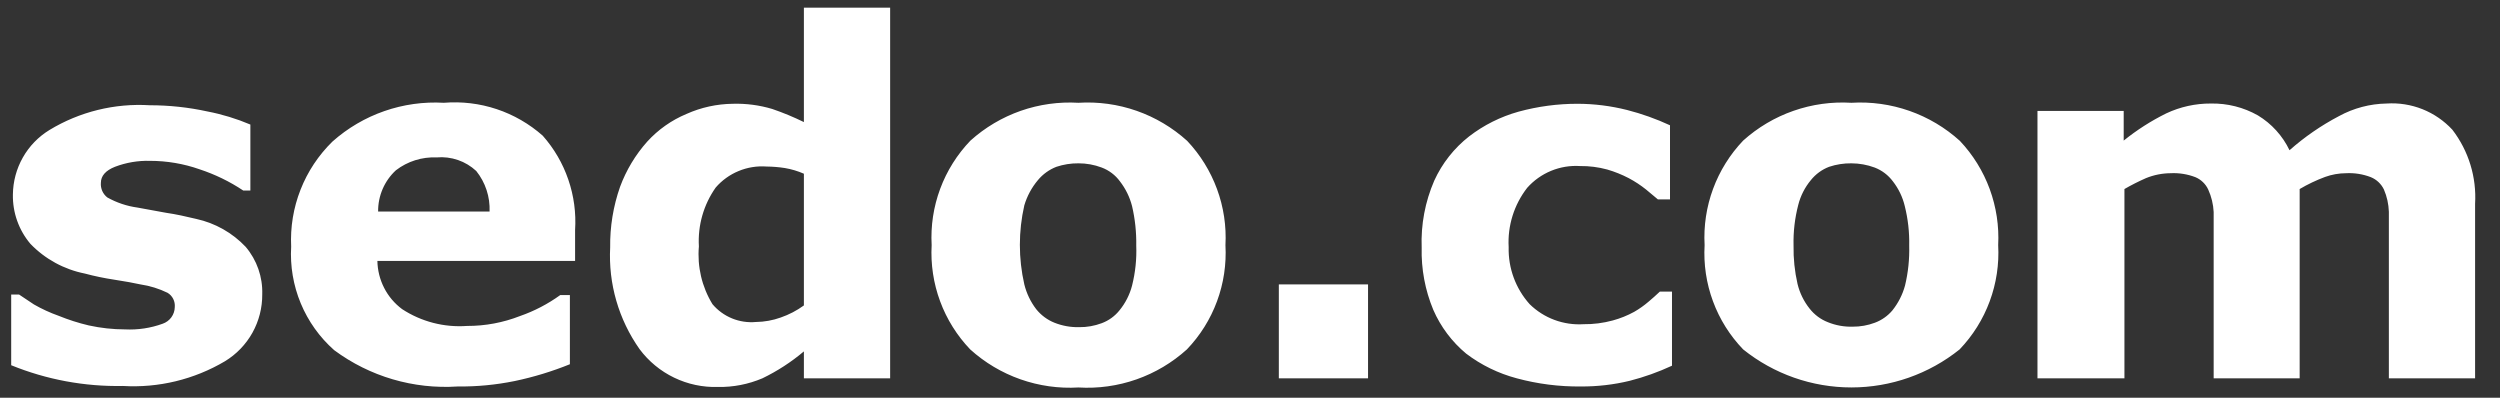 <svg width="88" height="14" viewBox="0 0 88 14" fill="none" xmlns="http://www.w3.org/2000/svg">
<rect x="0" y="0" width="88" height="14" fill="#333333" stroke="none"/>
<path fill-rule="evenodd" clip-rule="evenodd" d="M28.297 13.317H31.333V0.27H28.297V4.297C27.936 4.12 27.564 3.966 27.184 3.836C26.733 3.701 26.263 3.639 25.792 3.653C25.231 3.66 24.678 3.781 24.166 4.01C23.639 4.23 23.167 4.562 22.783 4.984C22.367 5.45 22.043 5.99 21.826 6.576C21.586 7.26 21.468 7.982 21.478 8.707C21.411 9.984 21.776 11.246 22.513 12.29C22.832 12.718 23.249 13.062 23.729 13.293C24.209 13.525 24.738 13.637 25.27 13.621C25.808 13.631 26.341 13.527 26.836 13.317C27.361 13.063 27.852 12.745 28.297 12.369V13.317ZM28.297 6.115V10.707V10.751C28.047 10.933 27.772 11.076 27.48 11.177C27.2 11.277 26.907 11.33 26.61 11.334C26.323 11.36 26.034 11.317 25.768 11.208C25.501 11.099 25.265 10.927 25.079 10.707C24.706 10.097 24.539 9.384 24.601 8.672C24.558 7.935 24.767 7.205 25.192 6.602C25.412 6.347 25.689 6.148 26 6.02C26.311 5.891 26.648 5.837 26.984 5.862C27.199 5.864 27.415 5.882 27.628 5.915C27.858 5.954 28.083 6.021 28.297 6.115ZM20.243 9.185H13.284C13.29 9.516 13.371 9.84 13.522 10.134C13.672 10.429 13.889 10.684 14.154 10.881C14.831 11.324 15.635 11.532 16.442 11.473C17.078 11.475 17.71 11.357 18.303 11.125C18.809 10.949 19.287 10.7 19.721 10.386H20.06V12.821C19.432 13.075 18.783 13.273 18.12 13.412C17.459 13.547 16.786 13.612 16.111 13.604C14.556 13.707 13.014 13.254 11.762 12.325C11.25 11.872 10.848 11.308 10.586 10.677C10.324 10.046 10.209 9.363 10.249 8.681C10.216 7.997 10.328 7.314 10.579 6.677C10.829 6.039 11.212 5.463 11.701 4.984C12.776 4.027 14.187 3.535 15.624 3.618C16.252 3.567 16.884 3.642 17.482 3.841C18.08 4.04 18.631 4.358 19.103 4.775C19.503 5.226 19.81 5.752 20.005 6.323C20.201 6.893 20.282 7.496 20.243 8.098V9.185ZM17.233 7.446C17.254 6.929 17.087 6.422 16.764 6.019C16.578 5.846 16.358 5.714 16.119 5.632C15.879 5.55 15.624 5.518 15.372 5.541C14.855 5.518 14.347 5.678 13.937 5.993C13.736 6.177 13.577 6.402 13.469 6.652C13.361 6.903 13.307 7.173 13.31 7.446H17.233ZM9.231 10.359C9.235 10.832 9.116 11.298 8.886 11.712C8.655 12.125 8.322 12.471 7.917 12.717C6.833 13.358 5.582 13.661 4.325 13.586C2.979 13.612 1.641 13.364 0.394 12.856V10.368H0.672L1.194 10.716C1.471 10.875 1.762 11.009 2.064 11.116C2.408 11.256 2.763 11.37 3.125 11.455C3.545 11.547 3.973 11.594 4.403 11.595C4.853 11.617 5.303 11.549 5.726 11.395C5.848 11.353 5.955 11.275 6.031 11.171C6.107 11.066 6.15 10.941 6.152 10.812C6.161 10.712 6.143 10.612 6.098 10.523C6.054 10.434 5.985 10.359 5.899 10.307C5.598 10.16 5.275 10.06 4.943 10.011C4.717 9.959 4.412 9.907 4.029 9.846C3.678 9.793 3.329 9.721 2.986 9.629C2.256 9.484 1.588 9.12 1.072 8.585C0.661 8.1 0.441 7.481 0.454 6.845C0.459 6.389 0.579 5.941 0.804 5.544C1.029 5.146 1.352 4.813 1.742 4.575C2.803 3.932 4.035 3.629 5.273 3.705C5.955 3.705 6.634 3.778 7.3 3.923C7.819 4.023 8.326 4.178 8.813 4.384V6.706H8.561C8.084 6.388 7.566 6.137 7.022 5.958C6.463 5.762 5.874 5.662 5.282 5.662C4.861 5.65 4.441 5.721 4.047 5.871C3.716 6.002 3.551 6.193 3.551 6.437C3.543 6.534 3.56 6.632 3.599 6.722C3.639 6.811 3.7 6.89 3.777 6.95C4.106 7.134 4.465 7.255 4.838 7.306L5.839 7.489C6.195 7.541 6.552 7.62 6.908 7.706C7.574 7.852 8.18 8.194 8.648 8.689C9.043 9.155 9.25 9.75 9.231 10.359ZM43.136 8.628C43.173 9.301 43.073 9.973 42.839 10.605C42.606 11.236 42.245 11.813 41.779 12.299C41.264 12.765 40.661 13.124 40.005 13.354C39.35 13.584 38.655 13.681 37.961 13.639C37.269 13.68 36.575 13.582 35.921 13.352C35.267 13.122 34.665 12.764 34.151 12.299C33.686 11.813 33.325 11.236 33.092 10.605C32.858 9.973 32.757 9.301 32.794 8.628C32.757 7.954 32.859 7.28 33.094 6.647C33.329 6.014 33.692 5.436 34.16 4.949C34.674 4.487 35.275 4.131 35.927 3.902C36.58 3.674 37.271 3.577 37.961 3.618C38.656 3.575 39.353 3.671 40.01 3.901C40.667 4.131 41.272 4.491 41.788 4.958C42.25 5.447 42.607 6.024 42.839 6.655C43.071 7.286 43.172 7.957 43.136 8.628ZM39.405 10.925C39.614 10.67 39.765 10.373 39.848 10.055C39.964 9.595 40.014 9.12 39.996 8.646C40.004 8.178 39.955 7.71 39.848 7.254C39.767 6.938 39.622 6.642 39.422 6.384C39.26 6.162 39.036 5.993 38.779 5.897C38.517 5.798 38.24 5.748 37.961 5.749C37.698 5.747 37.436 5.788 37.187 5.871C36.933 5.969 36.708 6.131 36.534 6.341C36.316 6.6 36.153 6.902 36.056 7.228C35.847 8.144 35.847 9.095 36.056 10.011C36.134 10.327 36.276 10.623 36.473 10.881C36.643 11.094 36.865 11.259 37.117 11.36C37.394 11.47 37.69 11.523 37.987 11.516C38.257 11.519 38.526 11.472 38.779 11.377C39.025 11.286 39.241 11.13 39.405 10.925ZM45.015 13.317H48.155V10.011H45.015V13.317ZM55.644 13.604C54.884 13.612 54.126 13.515 53.392 13.317C52.746 13.146 52.14 12.851 51.608 12.447C51.108 12.031 50.712 11.504 50.452 10.907C50.163 10.213 50.024 9.467 50.043 8.715C50.012 7.906 50.164 7.101 50.486 6.358C50.764 5.748 51.185 5.214 51.713 4.801C52.231 4.402 52.822 4.107 53.452 3.931C54.13 3.746 54.829 3.652 55.531 3.653C56.118 3.654 56.702 3.728 57.271 3.871C57.791 4.004 58.297 4.185 58.784 4.41V7.019H58.358L57.941 6.671C57.751 6.519 57.547 6.385 57.332 6.271C57.09 6.145 56.837 6.043 56.575 5.967C56.263 5.882 55.941 5.841 55.618 5.845C55.27 5.823 54.922 5.88 54.599 6.013C54.277 6.146 53.989 6.35 53.757 6.611C53.295 7.205 53.063 7.946 53.105 8.698C53.086 9.438 53.35 10.156 53.844 10.707C54.093 10.951 54.39 11.14 54.717 11.261C55.044 11.382 55.392 11.434 55.74 11.412C56.087 11.416 56.432 11.372 56.766 11.281C57.03 11.21 57.284 11.108 57.523 10.977C57.702 10.874 57.871 10.755 58.028 10.62C58.17 10.503 58.296 10.386 58.414 10.276L58.428 10.264H58.854V12.873C58.376 13.095 57.878 13.273 57.367 13.404C56.803 13.541 56.224 13.608 55.644 13.604ZM70.038 10.605C70.272 9.973 70.373 9.301 70.336 8.628C70.371 7.957 70.269 7.286 70.038 6.655C69.806 6.024 69.449 5.447 68.987 4.958C68.472 4.492 67.869 4.133 67.213 3.903C66.558 3.673 65.862 3.576 65.169 3.618C64.477 3.576 63.784 3.672 63.13 3.901C62.476 4.129 61.874 4.486 61.359 4.949C60.894 5.437 60.533 6.016 60.3 6.648C60.066 7.281 59.965 7.955 60.002 8.628C59.963 9.301 60.063 9.974 60.297 10.606C60.53 11.238 60.892 11.814 61.359 12.299C62.44 13.166 63.783 13.638 65.169 13.638C66.554 13.638 67.898 13.166 68.979 12.299C69.444 11.813 69.805 11.236 70.038 10.605ZM67.056 10.055C66.969 10.372 66.818 10.668 66.613 10.925C66.448 11.121 66.235 11.271 65.995 11.36C65.745 11.454 65.48 11.501 65.212 11.499C64.915 11.507 64.618 11.454 64.343 11.342C64.089 11.244 63.867 11.078 63.699 10.864C63.495 10.608 63.35 10.312 63.273 9.994C63.172 9.552 63.125 9.099 63.133 8.646C63.121 8.162 63.177 7.679 63.299 7.211C63.38 6.891 63.532 6.594 63.742 6.341C63.911 6.13 64.133 5.967 64.386 5.871C64.638 5.787 64.903 5.746 65.169 5.749C65.448 5.75 65.725 5.8 65.987 5.897C66.243 5.995 66.466 6.164 66.63 6.384C66.83 6.641 66.973 6.938 67.048 7.254C67.162 7.709 67.214 8.177 67.204 8.646C67.217 9.12 67.167 9.594 67.056 10.055ZM80.948 6.654V13.317H77.921V8.628V7.463C77.907 7.189 77.843 6.921 77.729 6.671C77.638 6.475 77.477 6.32 77.277 6.236C77 6.13 76.703 6.082 76.407 6.097C76.109 6.099 75.813 6.158 75.537 6.271C75.278 6.385 75.025 6.513 74.78 6.654V13.317H71.719V3.905H74.754V4.949C75.216 4.576 75.718 4.255 76.25 3.992C76.742 3.76 77.281 3.641 77.825 3.644C78.403 3.633 78.974 3.777 79.478 4.062C79.96 4.353 80.347 4.78 80.591 5.288C81.12 4.82 81.705 4.417 82.331 4.088C82.846 3.806 83.422 3.654 84.009 3.644C84.439 3.616 84.87 3.684 85.27 3.843C85.671 4.003 86.03 4.25 86.323 4.566C86.895 5.311 87.18 6.238 87.123 7.176V13.317H84.088V8.628V7.454C84.079 7.185 84.021 6.919 83.914 6.671C83.82 6.474 83.655 6.318 83.453 6.236C83.176 6.129 82.879 6.082 82.583 6.097C82.331 6.098 82.08 6.142 81.843 6.228C81.533 6.343 81.233 6.486 80.948 6.654Z" fill="#FFFFFF"/>
</svg>
